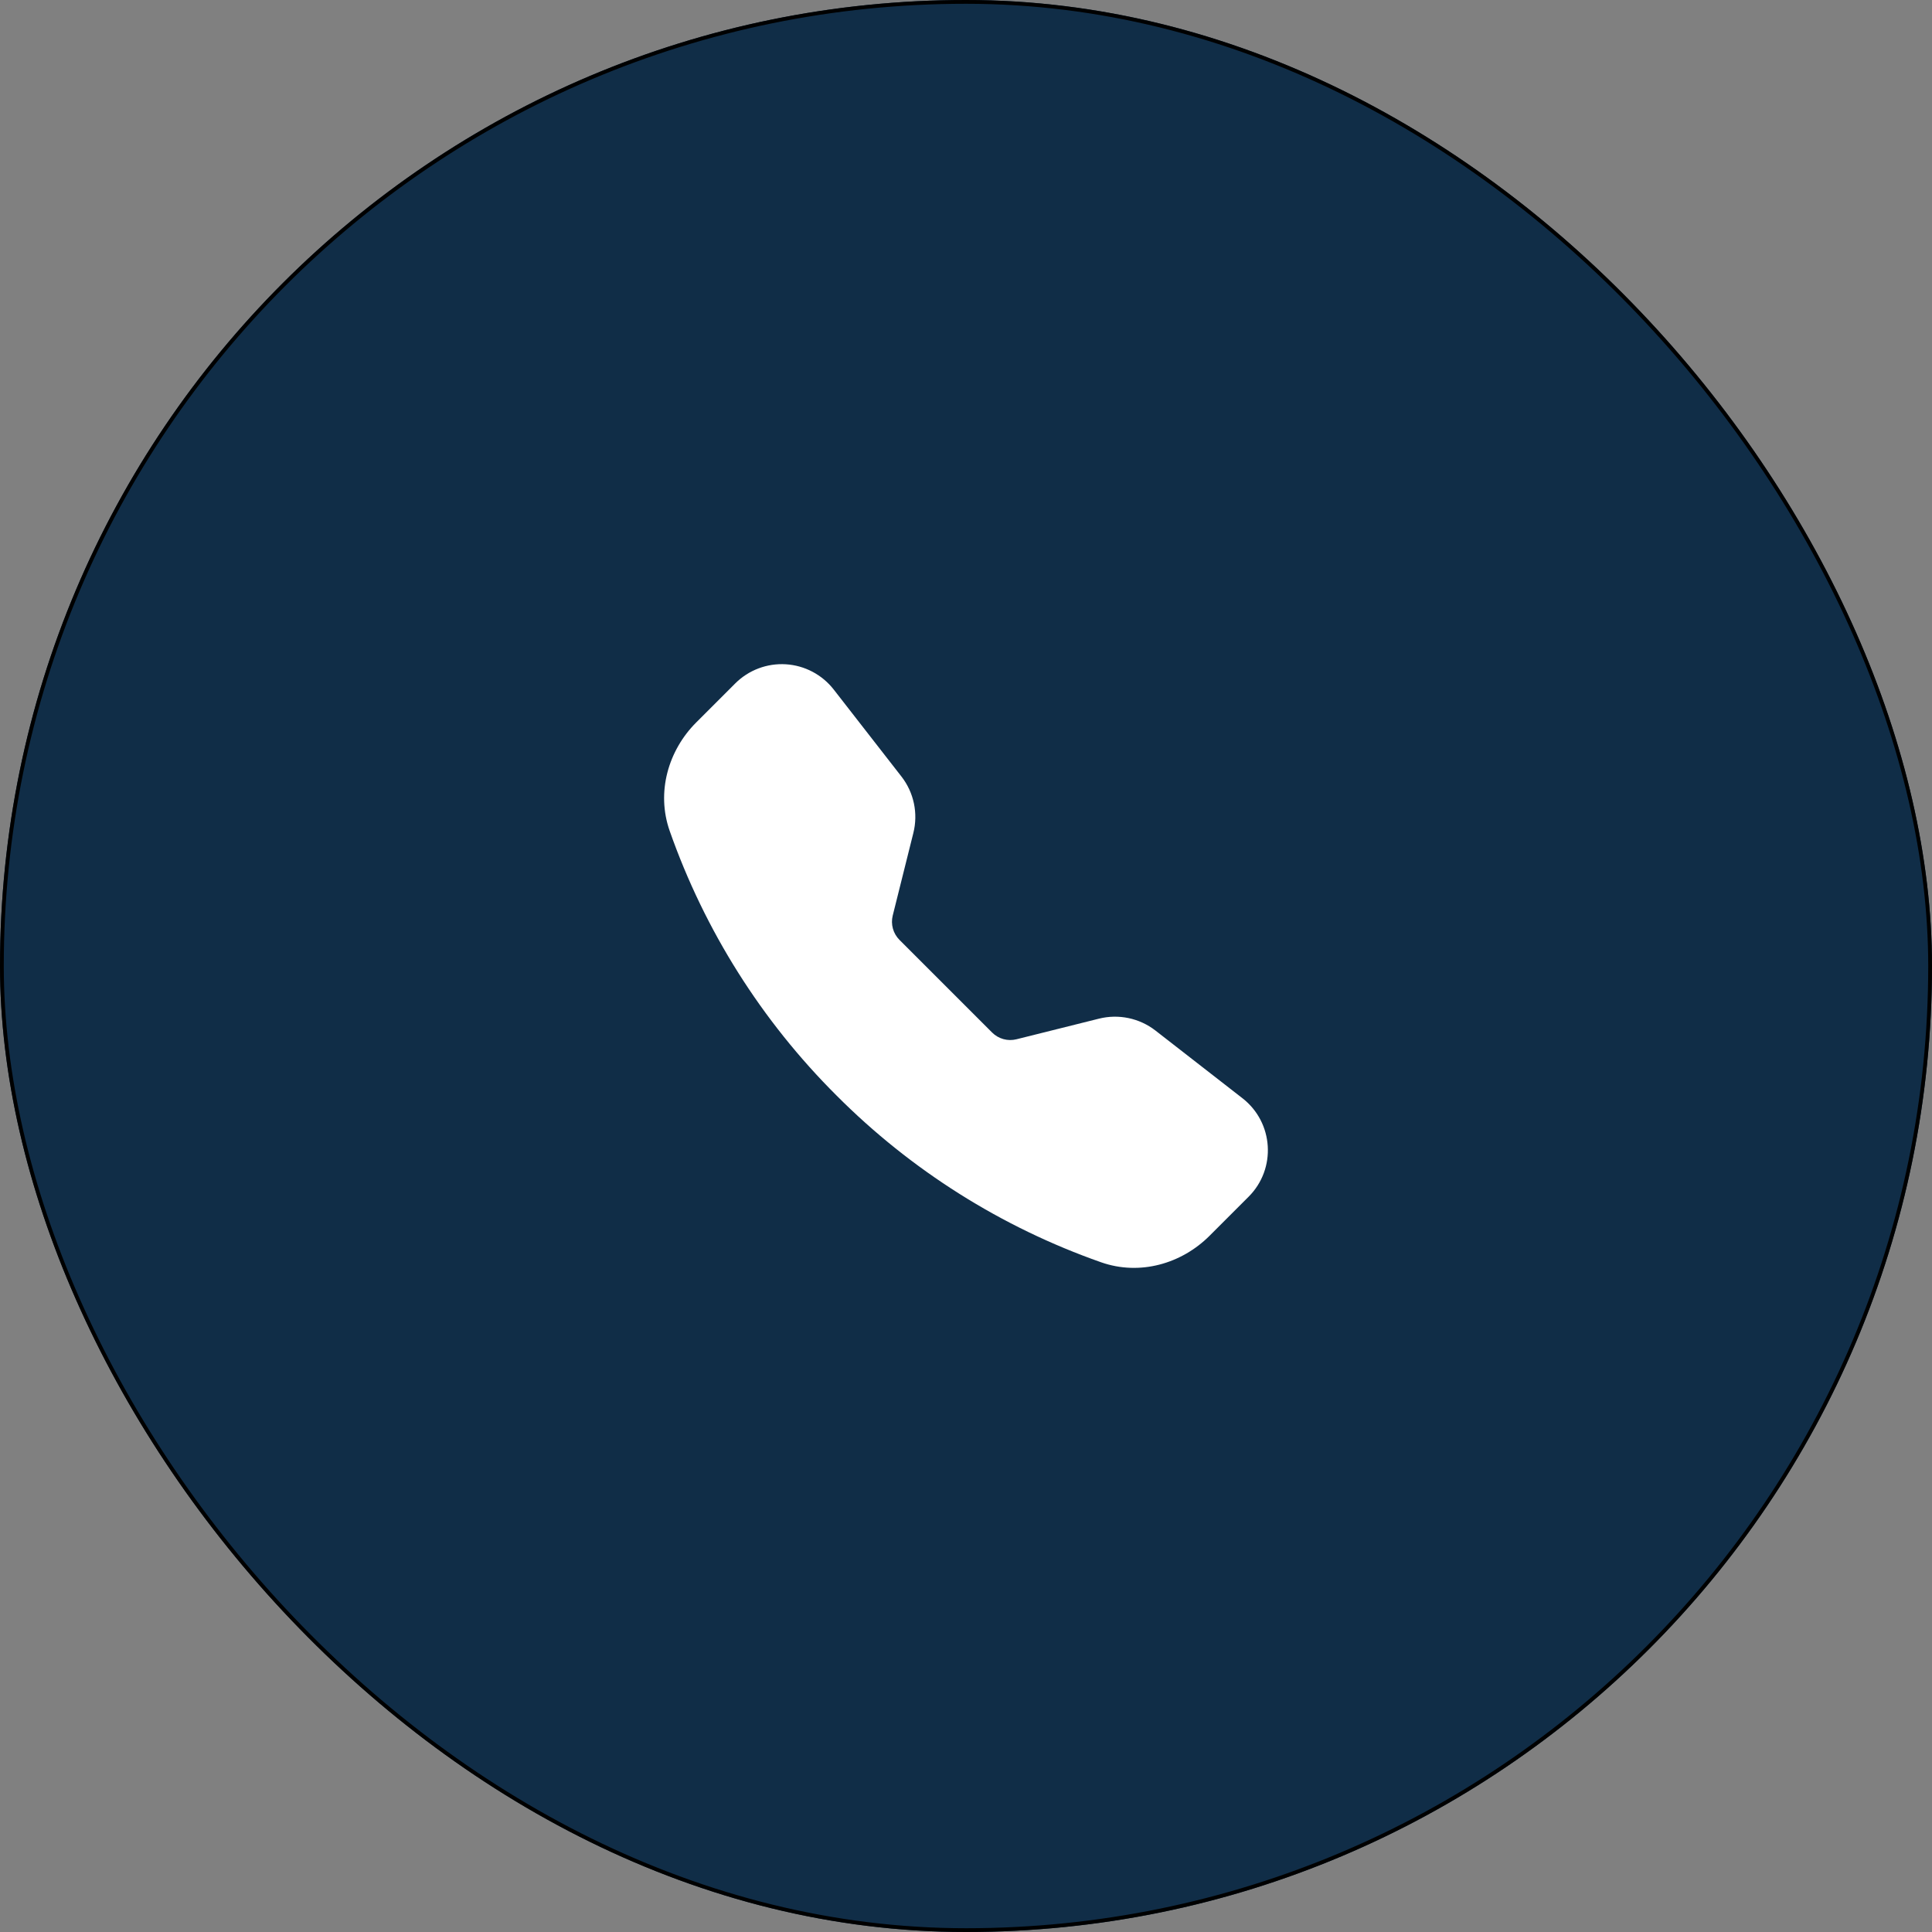 <svg xmlns="http://www.w3.org/2000/svg" width="512" height="512" viewBox="0 0 512 512" fill="none"><rect x="0" y="0" width="512" height="512" fill="#808080" stroke="none"/><g clip-path="url(#clip0_587_55)"><rect x="-25" y="-10" width="616" height="543" fill="#102D47"></rect><g clip-path="url(#clip1_587_55)"><path fill-rule="evenodd" clip-rule="evenodd" d="M194.85 181.11C196.6 179.363 198.701 178.008 201.014 177.134C203.327 176.26 205.799 175.888 208.267 176.042C210.735 176.196 213.142 176.873 215.328 178.028C217.515 179.183 219.431 180.789 220.95 182.74L238.9 205.8C242.19 210.03 243.35 215.54 242.05 220.74L236.58 242.64C236.299 243.774 236.315 244.962 236.627 246.088C236.939 247.215 237.536 248.242 238.36 249.07L262.93 273.64C263.759 274.466 264.788 275.064 265.916 275.376C267.044 275.687 268.234 275.703 269.37 275.42L291.26 269.95C293.826 269.312 296.504 269.264 299.091 269.81C301.679 270.355 304.109 271.48 306.2 273.1L329.26 291.04C337.55 297.49 338.31 309.74 330.89 317.15L320.55 327.49C313.15 334.89 302.09 338.14 291.78 334.51C265.387 325.236 241.425 310.128 221.68 290.31C201.864 270.567 186.755 246.61 177.48 220.22C173.86 209.92 177.11 198.85 184.51 191.45L194.85 181.11Z" fill="white"></path></g></g><rect x="0.5" y="0.5" width="511" height="511" rx="255.5" stroke="black"></rect><defs><clipPath id="clip0_587_55"><rect width="512" height="512" rx="256" fill="white"></rect></clipPath><clipPath id="clip1_587_55"><rect width="160" height="160" fill="white" transform="translate(176 176)"></rect></clipPath></defs></svg>